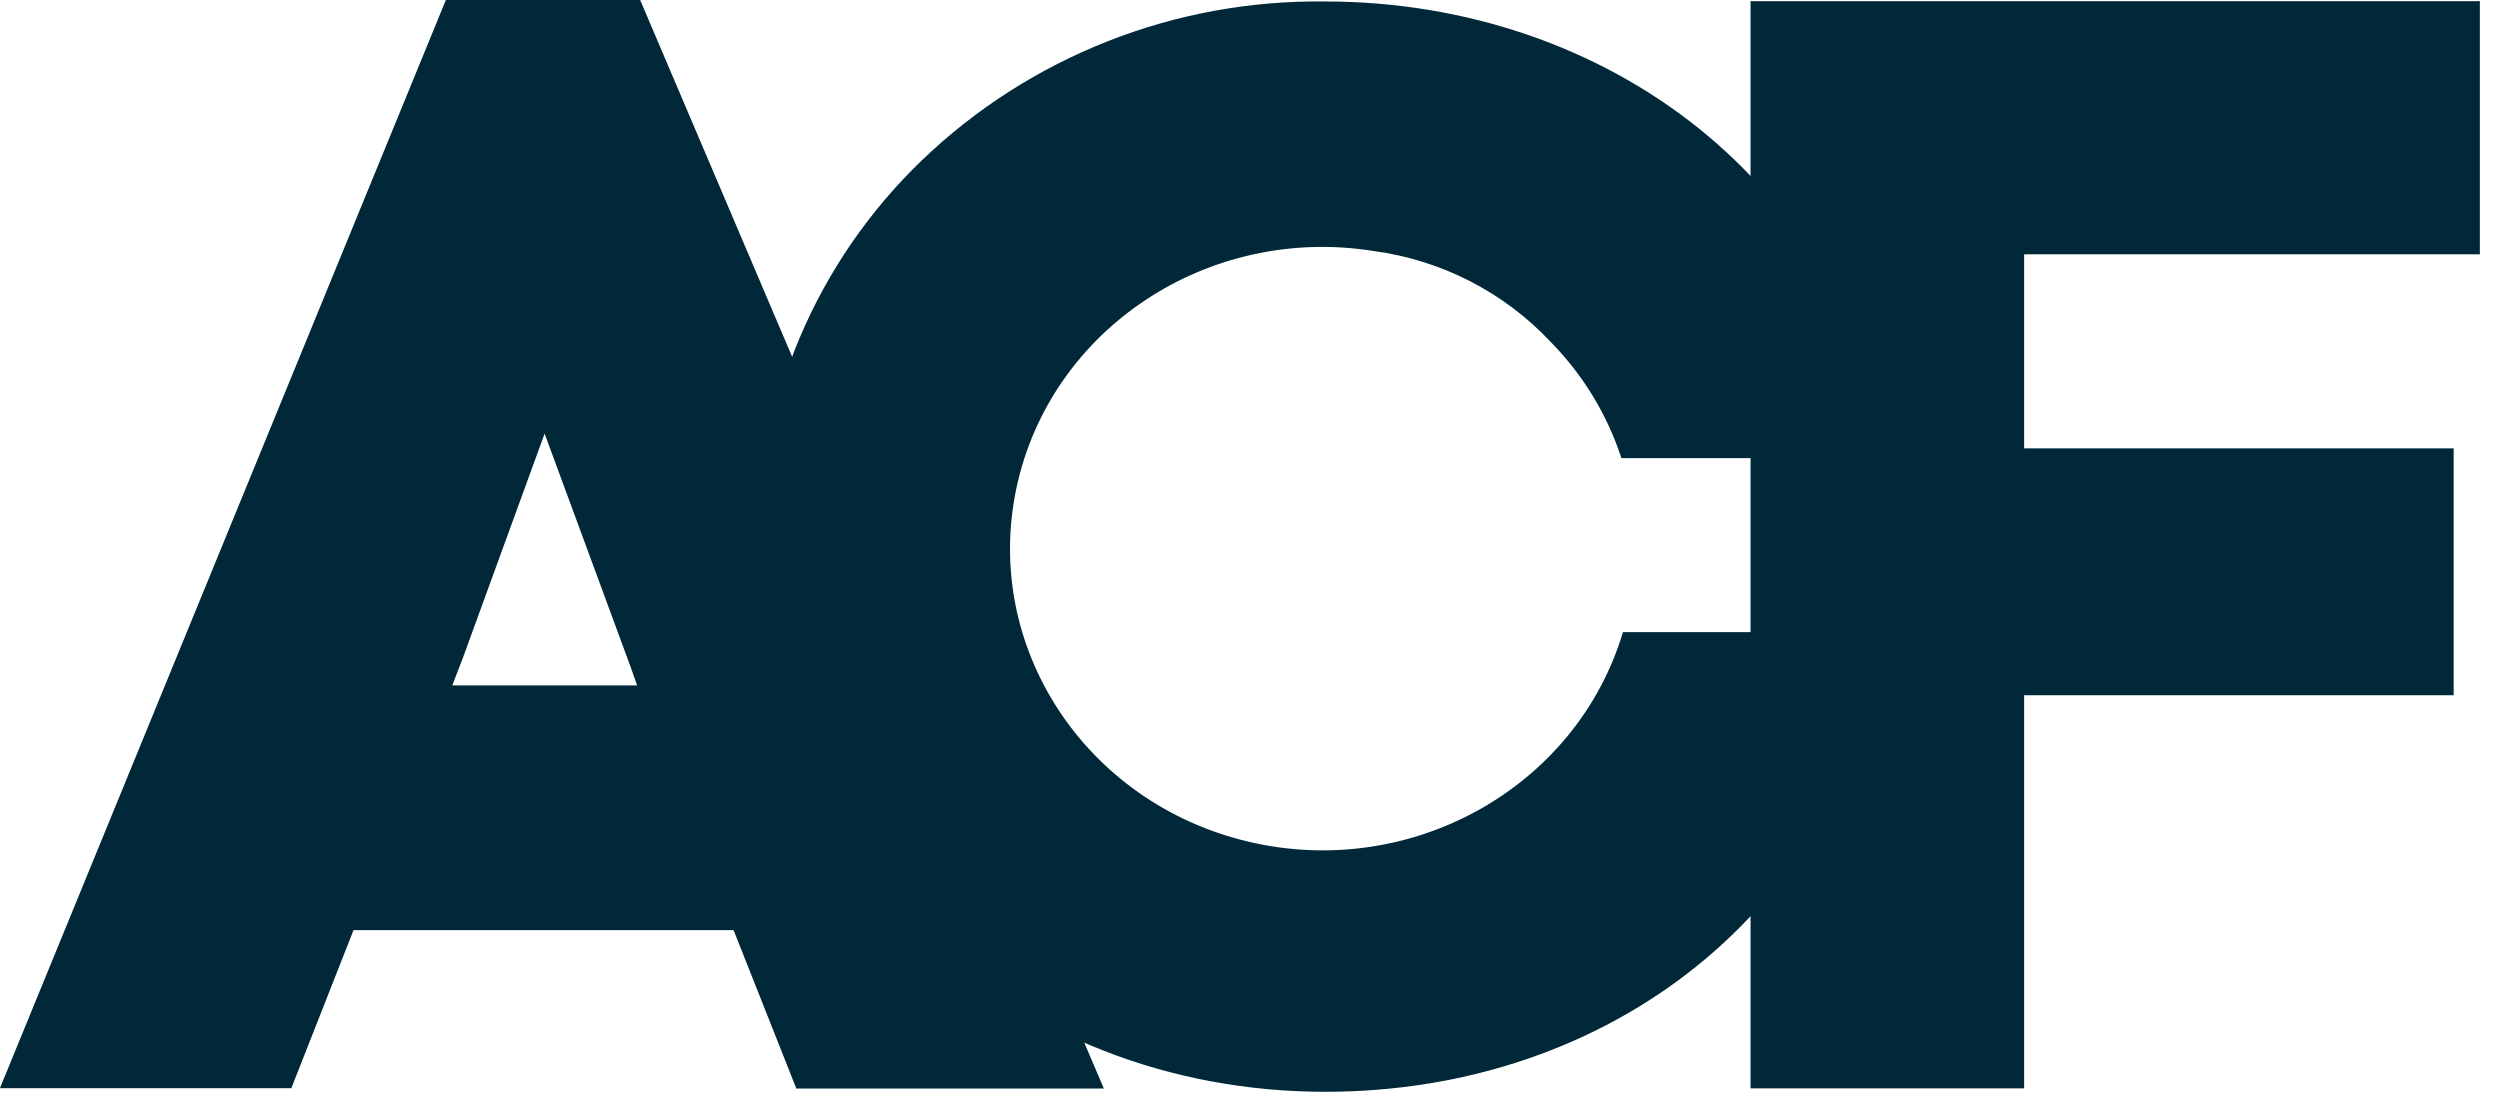 <svg xmlns:xlink="http://www.w3.org/1999/xlink" xmlns="http://www.w3.org/2000/svg" width="32" height="14" viewBox="0 0 32 14"><path d="M25.909 13.931H22.407V0.015H31.742V3.255H25.909V5.739H31.407V8.899H25.909V13.931V13.931Z" fill="#002838"></path><path d="M20.774 8.091C20.178 10.083 18.059 11.268 15.973 10.772C13.885 10.274 12.578 8.276 13.011 6.244C13.444 4.212 15.462 2.874 17.583 3.213C18.451 3.329 19.253 3.741 19.849 4.377C20.262 4.797 20.572 5.306 20.754 5.864H24.12C23.68 2.371 20.572 0.019 16.961 0.019C15.039 -0.006 13.185 0.724 11.804 2.048C11.131 2.694 10.598 3.468 10.236 4.324C9.875 5.18 9.693 6.099 9.701 7.027C9.701 11.015 12.94 13.975 16.962 13.975C20.612 13.975 23.619 11.633 24.142 8.091H20.773H20.774Z" fill="#002838"></path><path d="M9.39 11.906H4.525L3.729 13.929H-0.001L5.707 0H8.194L14.129 13.933H10.193L9.39 11.906ZM5.91 8.459L5.789 8.773H8.155L8.072 8.537L6.971 5.55L5.911 8.459H5.91Z" fill="#002838"></path></svg>